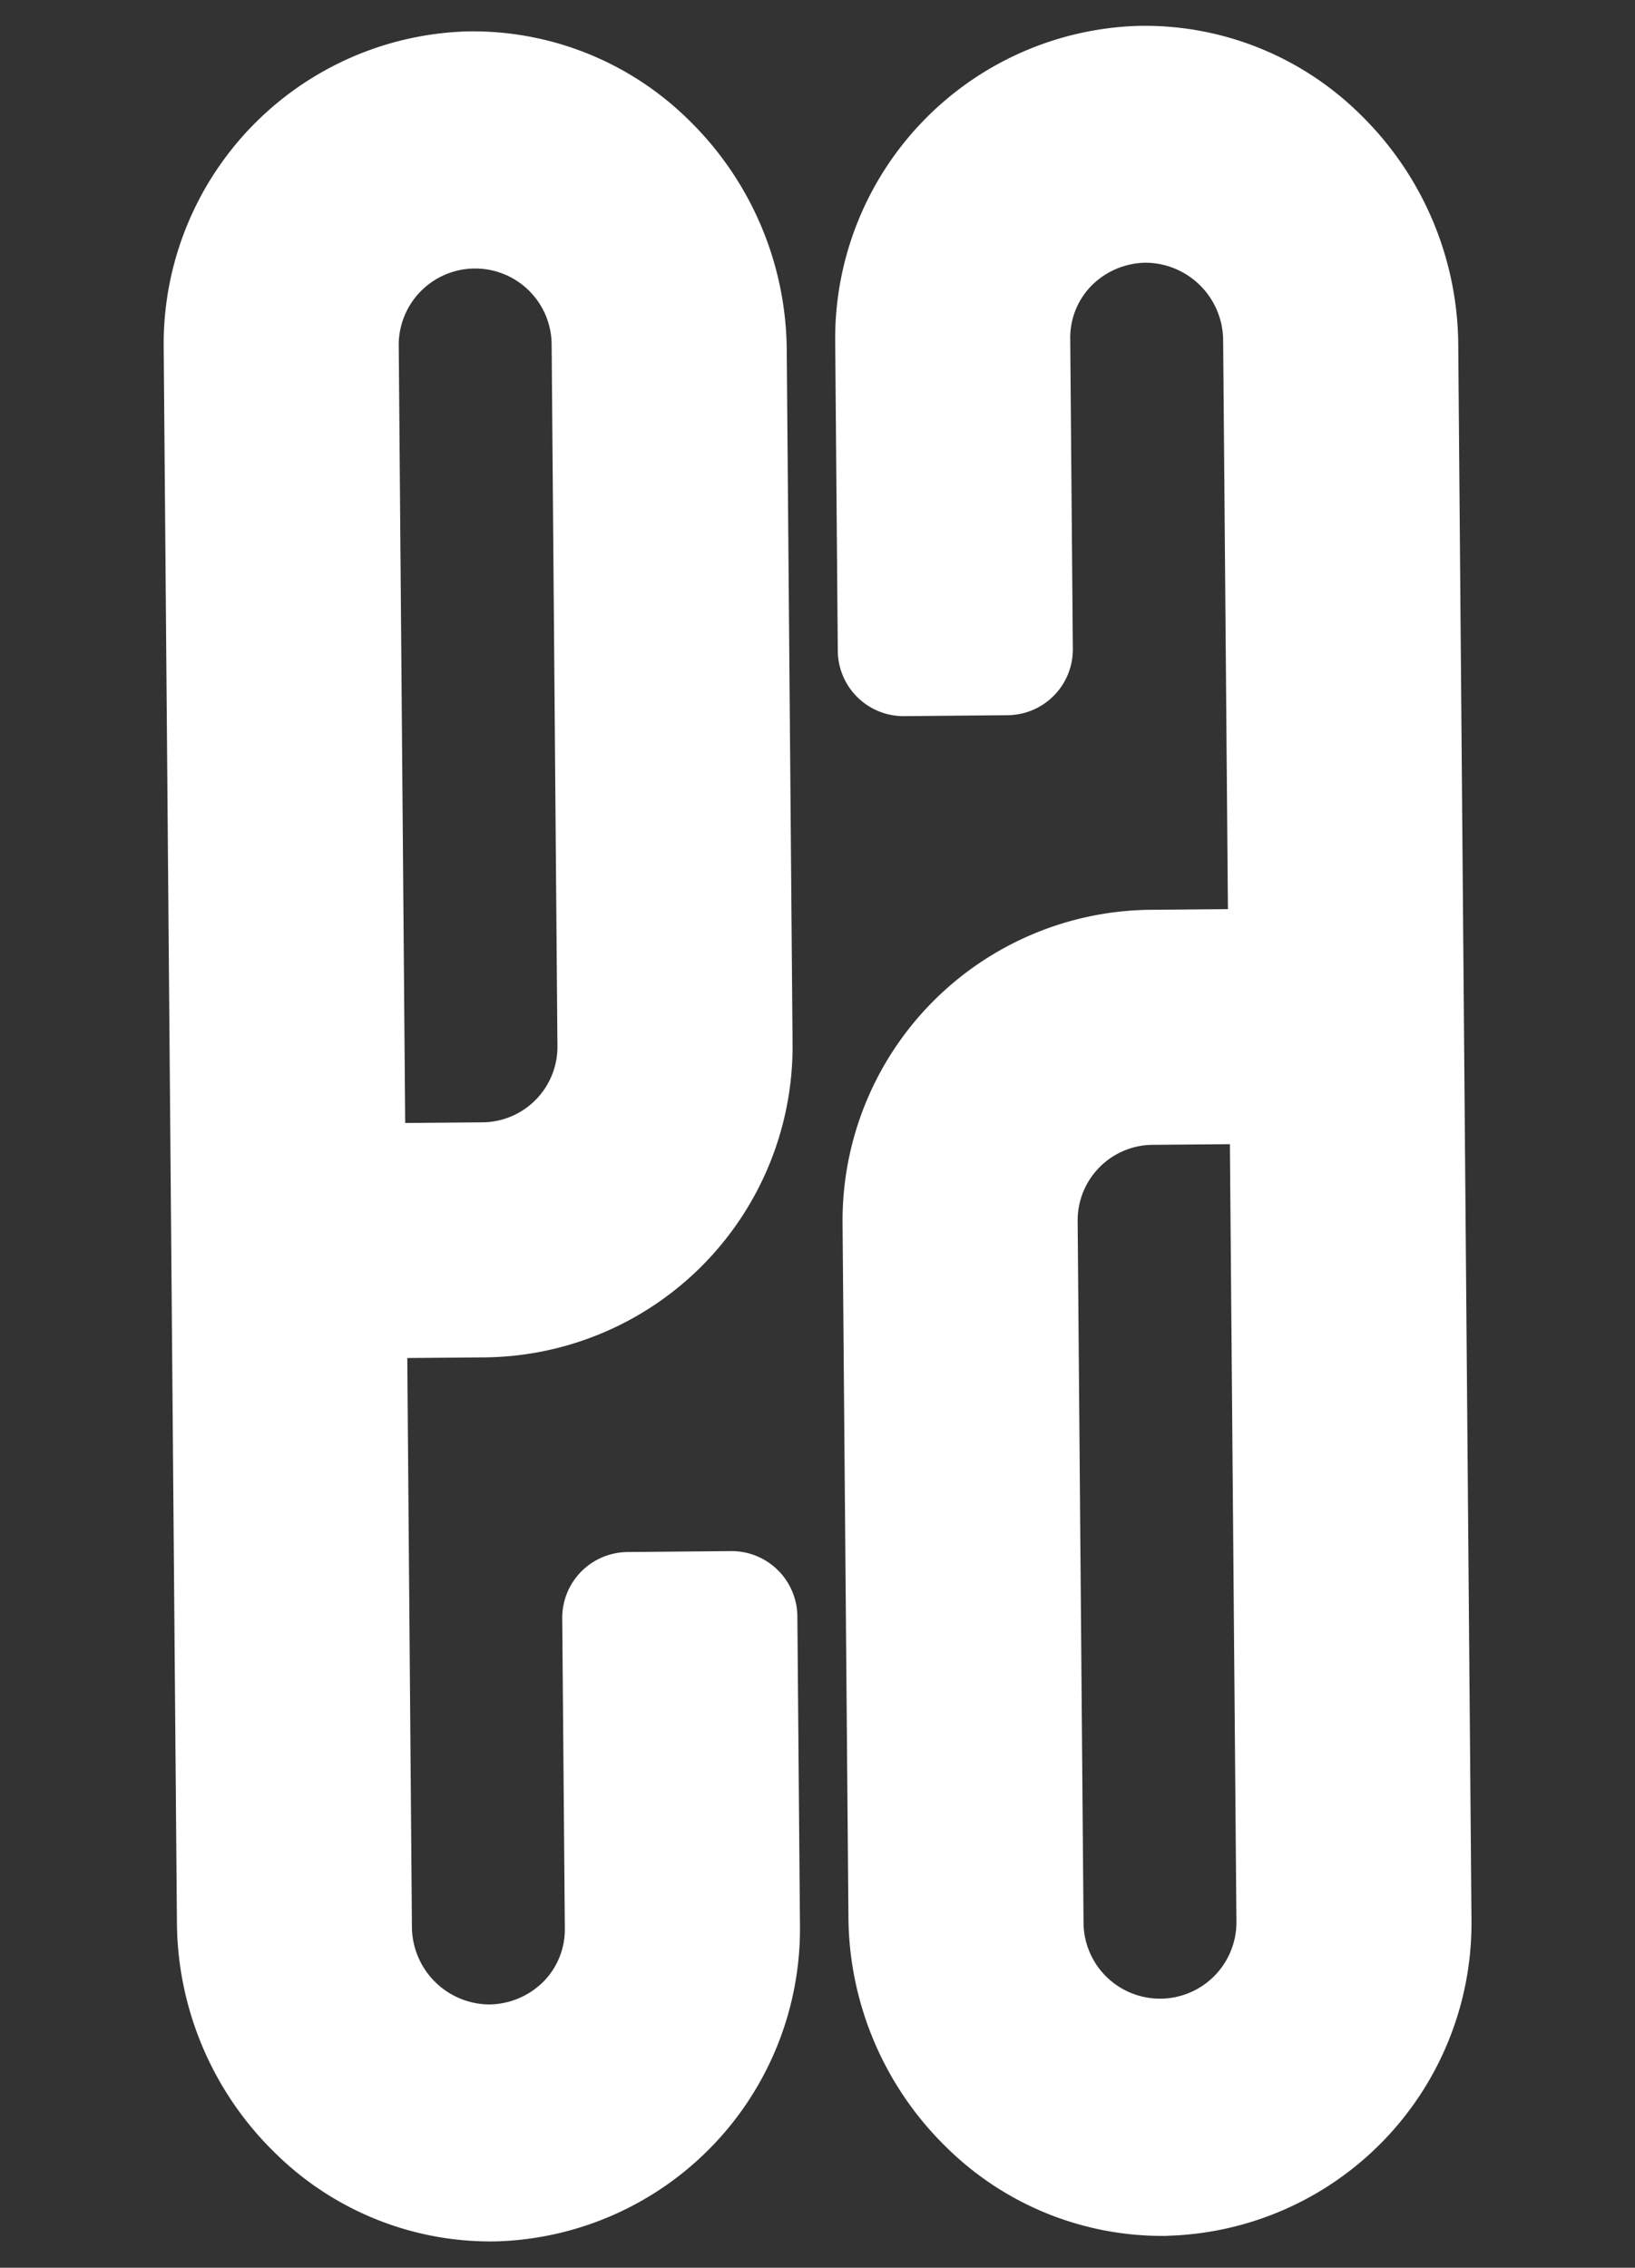 <?xml version="1.0" encoding="UTF-8"?>
<svg xmlns="http://www.w3.org/2000/svg" width="82.19" height="114" viewBox="0 0 82.19 114">
  <rect x="0" y="0" width="82.19" height="114" fill="#333333" stroke="none"/>
  <g id="Grupo_2967" data-name="Grupo 2967" transform="translate(-918.905 -5790)">
    <path id="Trazado_6924" data-name="Trazado 6924" d="M13.9.087A15.725,15.725,0,0,0,.072,17.192l7.57,79a16.314,16.314,0,0,0,5.93,11.017,15.4,15.4,0,0,0,11.245,3.47l.209-.021a15.724,15.724,0,0,0,13.831-17.1L37.369,78.03a3.309,3.309,0,0,0-3.606-2.975l-5.183.5A3.309,3.309,0,0,0,25.6,79.157l1.487,15.52a3.739,3.739,0,0,1-.838,2.764,3.918,3.918,0,0,1-2.673,1.386l-.017,0a3.924,3.924,0,0,1-4.138-3.56L16.7,66.8l3.873-.371A15.633,15.633,0,0,0,34.626,49.4L31.287,14.551A16.313,16.313,0,0,0,25.357,3.535,15.439,15.439,0,0,0,13.9.087m8.957,50.437a3.8,3.8,0,0,1-3.417,4.141l-3.873.371L11.837,16.064a3.844,3.844,0,0,1,7.652-.733Z" transform="matrix(0.996, 0.087, -0.087, 0.996, 928.557, 5790.283)" fill="#fff"></path>
    <path id="Trazado_6925" data-name="Trazado 6925" d="M25.024,110.659A15.725,15.725,0,0,0,38.856,93.554l-7.57-79a16.314,16.314,0,0,0-5.93-11.017A15.4,15.4,0,0,0,14.112.07L13.9.091A15.724,15.724,0,0,0,.072,17.2l1.487,15.52a3.309,3.309,0,0,0,3.606,2.975l5.183-.5a3.309,3.309,0,0,0,2.975-3.606l-1.487-15.52a3.739,3.739,0,0,1,.838-2.764,3.918,3.918,0,0,1,2.673-1.386l.017,0a3.924,3.924,0,0,1,4.138,3.56L22.23,43.945l-3.873.371A15.633,15.633,0,0,0,4.3,61.349L7.642,96.2a16.313,16.313,0,0,0,5.929,11.016,15.439,15.439,0,0,0,11.454,3.448M16.067,60.222a3.8,3.8,0,0,1,3.417-4.141l3.873-.371,3.734,38.972a3.844,3.844,0,0,1-7.652.733Z" transform="matrix(0.996, 0.087, -0.087, 0.996, 962.314, 5790)" fill="#fff"></path>
  </g>
</svg>
